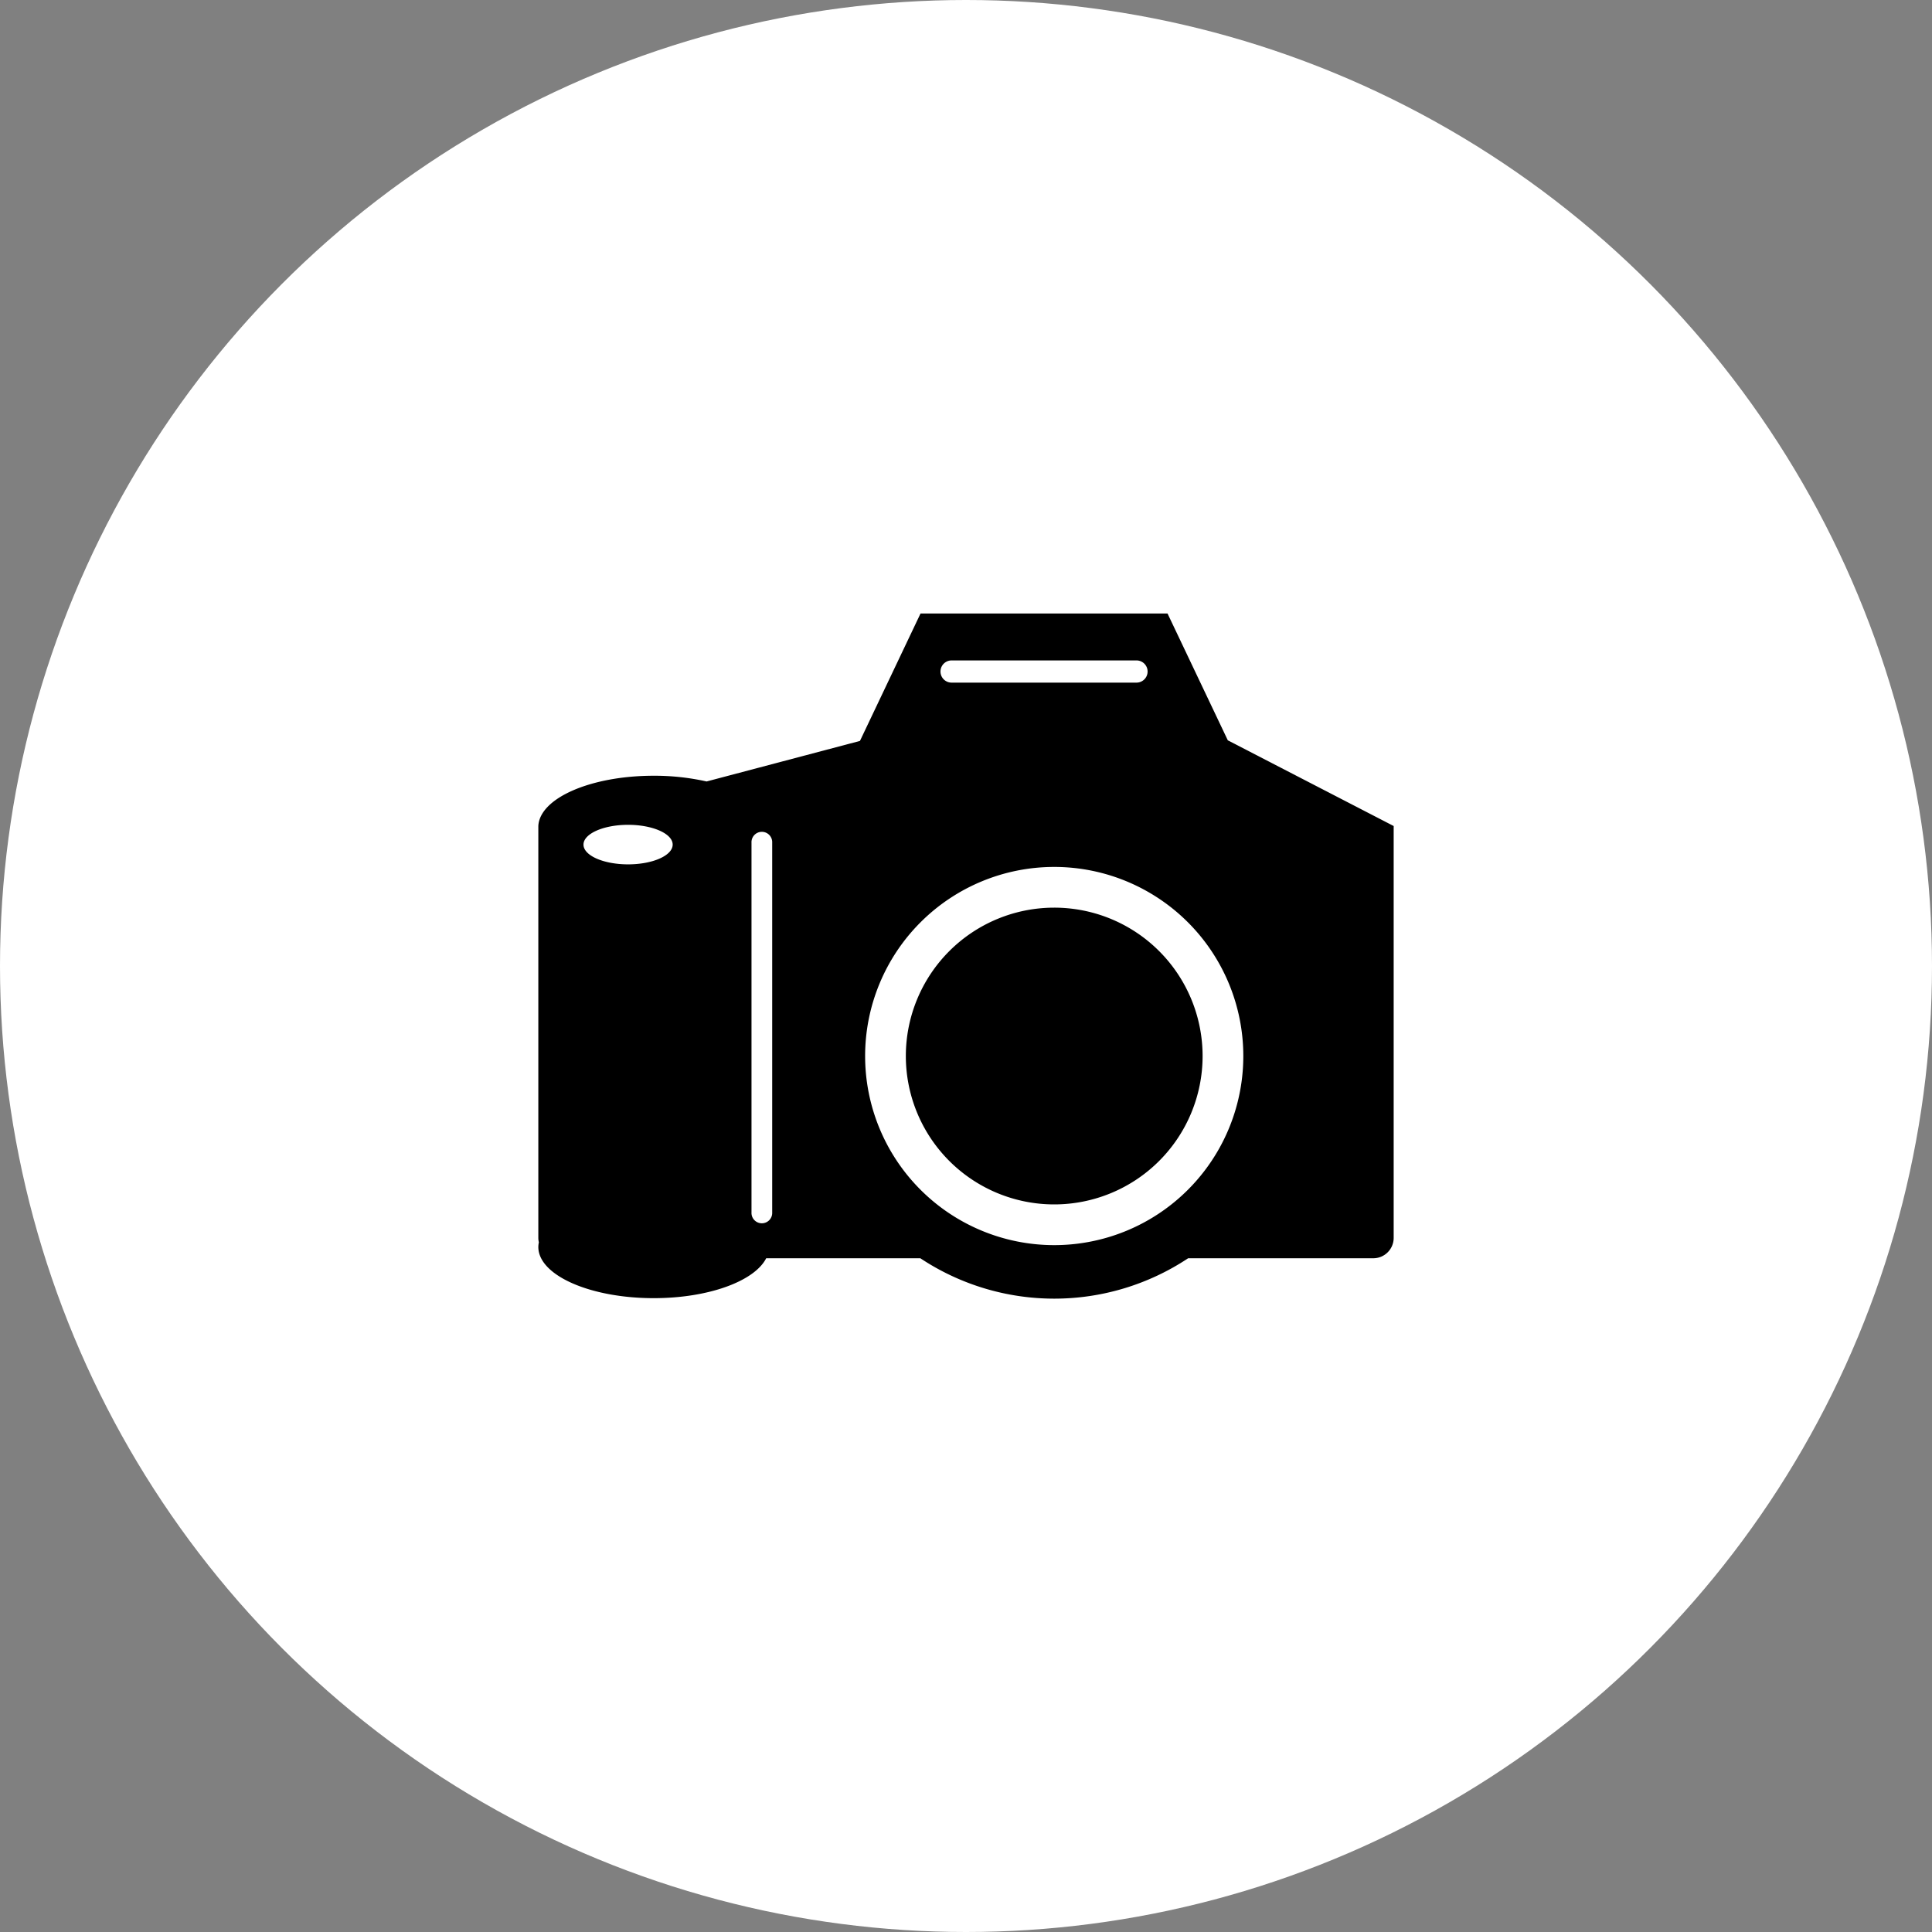 <svg xmlns="http://www.w3.org/2000/svg" xmlns:xlink="http://www.w3.org/1999/xlink" width="80" height="80" viewBox="0 0 80 80">
  <rect x="0" y="0" width="80" height="80" fill="#808080" stroke="none"/>
  <defs>
    <clipPath id="clip-path">
      <rect id="長方形_698" data-name="長方形 698" width="35.417" height="28.37" fill="none"/>
    </clipPath>
  </defs>
  <g id="ico_plan_studio" transform="translate(-111 -82)">
    <circle id="楕円形_8" data-name="楕円形 8" cx="40" cy="40" r="40" transform="translate(111 82)" fill="#fff"/>
    <g id="グループ_425" data-name="グループ 425" transform="translate(130.588 105.238)">
      <g id="グループ_424" data-name="グループ 424" transform="translate(2.703 2.166)" clip-path="url(#clip-path)">
        <path id="パス_54" data-name="パス 54" d="M95.244,71.309a6.144,6.144,0,1,0,6.144,6.144,6.143,6.143,0,0,0-6.144-6.144" transform="translate(-73.882 -59.129)"/>
        <path id="パス_55" data-name="パス 55" d="M28.55,5.251,26.054,0H15.826L13.318,5.276,6.968,6.955a9.844,9.844,0,0,0-2.19-.237C2.17,6.718.055,7.645,0,8.8H0V25.854a.834.834,0,0,0,.022.185A.937.937,0,0,0,0,26.231c0,1.17,2.139,2.119,4.778,2.119,2.275,0,4.176-.706,4.657-1.652h6.384a10.027,10.027,0,0,0,11.088,0h7.667a.844.844,0,0,0,.844-.844V8.8ZM3.717,10.387c-1.02,0-1.847-.366-1.847-.818S2.7,8.75,3.717,8.75s1.846.367,1.846.819-.826.818-1.846.818M9.684,24.8a.429.429,0,1,1-.857,0V9.49a.429.429,0,1,1,.857,0ZM17.112,1.943h7.657a.459.459,0,0,1,0,.919H17.112a.459.459,0,1,1,0-.919m4.25,24.211a7.83,7.83,0,1,1,7.83-7.831,7.829,7.829,0,0,1-7.83,7.831" transform="translate(0)"/>
      </g>
    </g>
  </g>
</svg>
